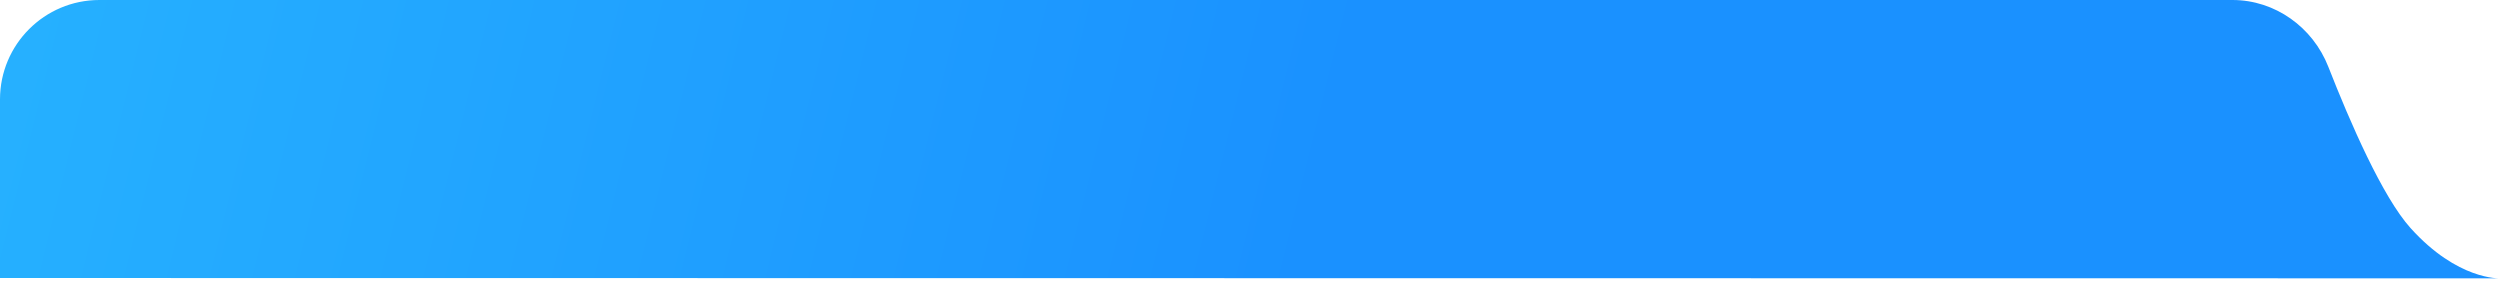 <svg width="503" height="57" viewBox="0 0 503 57" fill="none" xmlns="http://www.w3.org/2000/svg">
<path d="M0 20C0 8.954 8.954 3.97957e-06 20 8.88862e-06L449.171 0C457.738 0 465.337 5.465 468.461 13.442C472.829 24.598 479.356 39.614 485 45.883C494.5 56.436 503 56 503 56L0 55.936V20Z" fill="url(#paint0_linear_1975_10045)"/>
<defs>
<linearGradient id="paint0_linear_1975_10045" x1="-8.76774e-06" y1="3.54346e-05" x2="259.457" y2="64.194" gradientUnits="userSpaceOnUse">
<stop stop-color="#26B1FF"/>
<stop offset="1" stop-color="#1A91FF"/>
</linearGradient>
</defs>
</svg>
